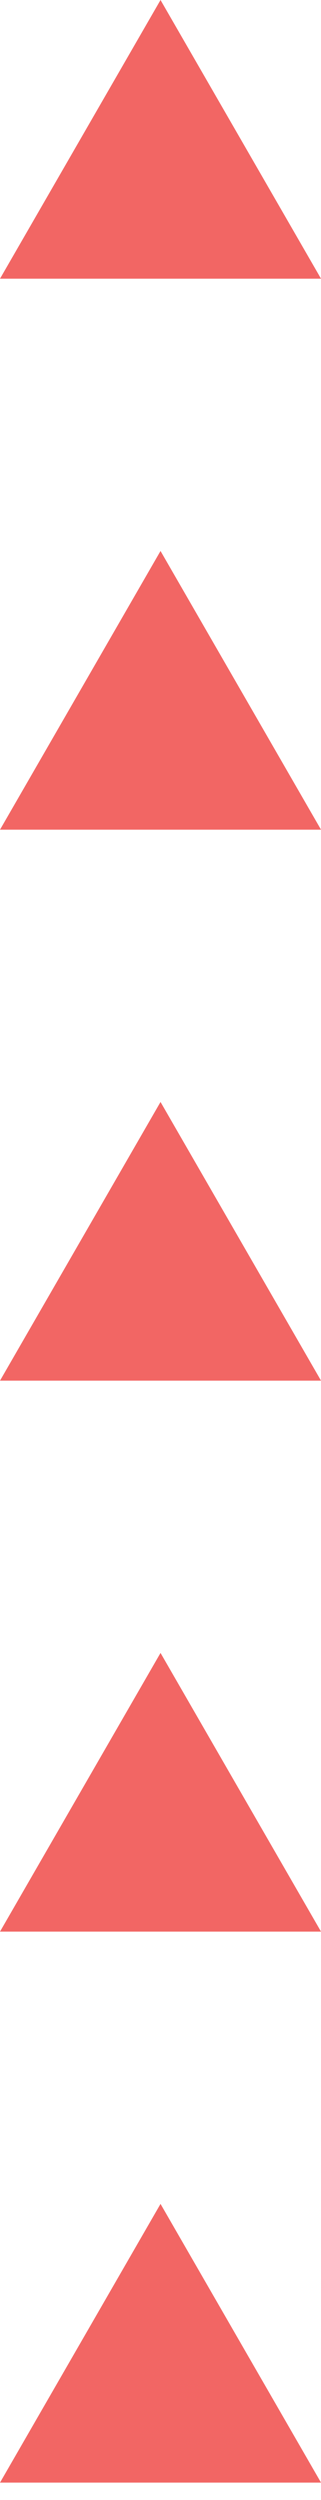 <svg xmlns="http://www.w3.org/2000/svg" width="13" height="101" viewBox="0 0 13 101" fill="none"><path d="M6.501 0L13.001 11.259H0L6.501 0Z" fill="#F26664"></path><path d="M6.501 22.259L13.001 33.519H0L6.501 22.259Z" fill="#F26664"></path><path d="M6.501 44.519L13.001 55.778H0L6.501 44.519Z" fill="#F26664"></path><path d="M6.501 66.778L13.001 78.037H0L6.501 66.778Z" fill="#F26664"></path><path d="M6.501 89.037L13.001 100.297H0L6.501 89.037Z" fill="#F26664"></path></svg>